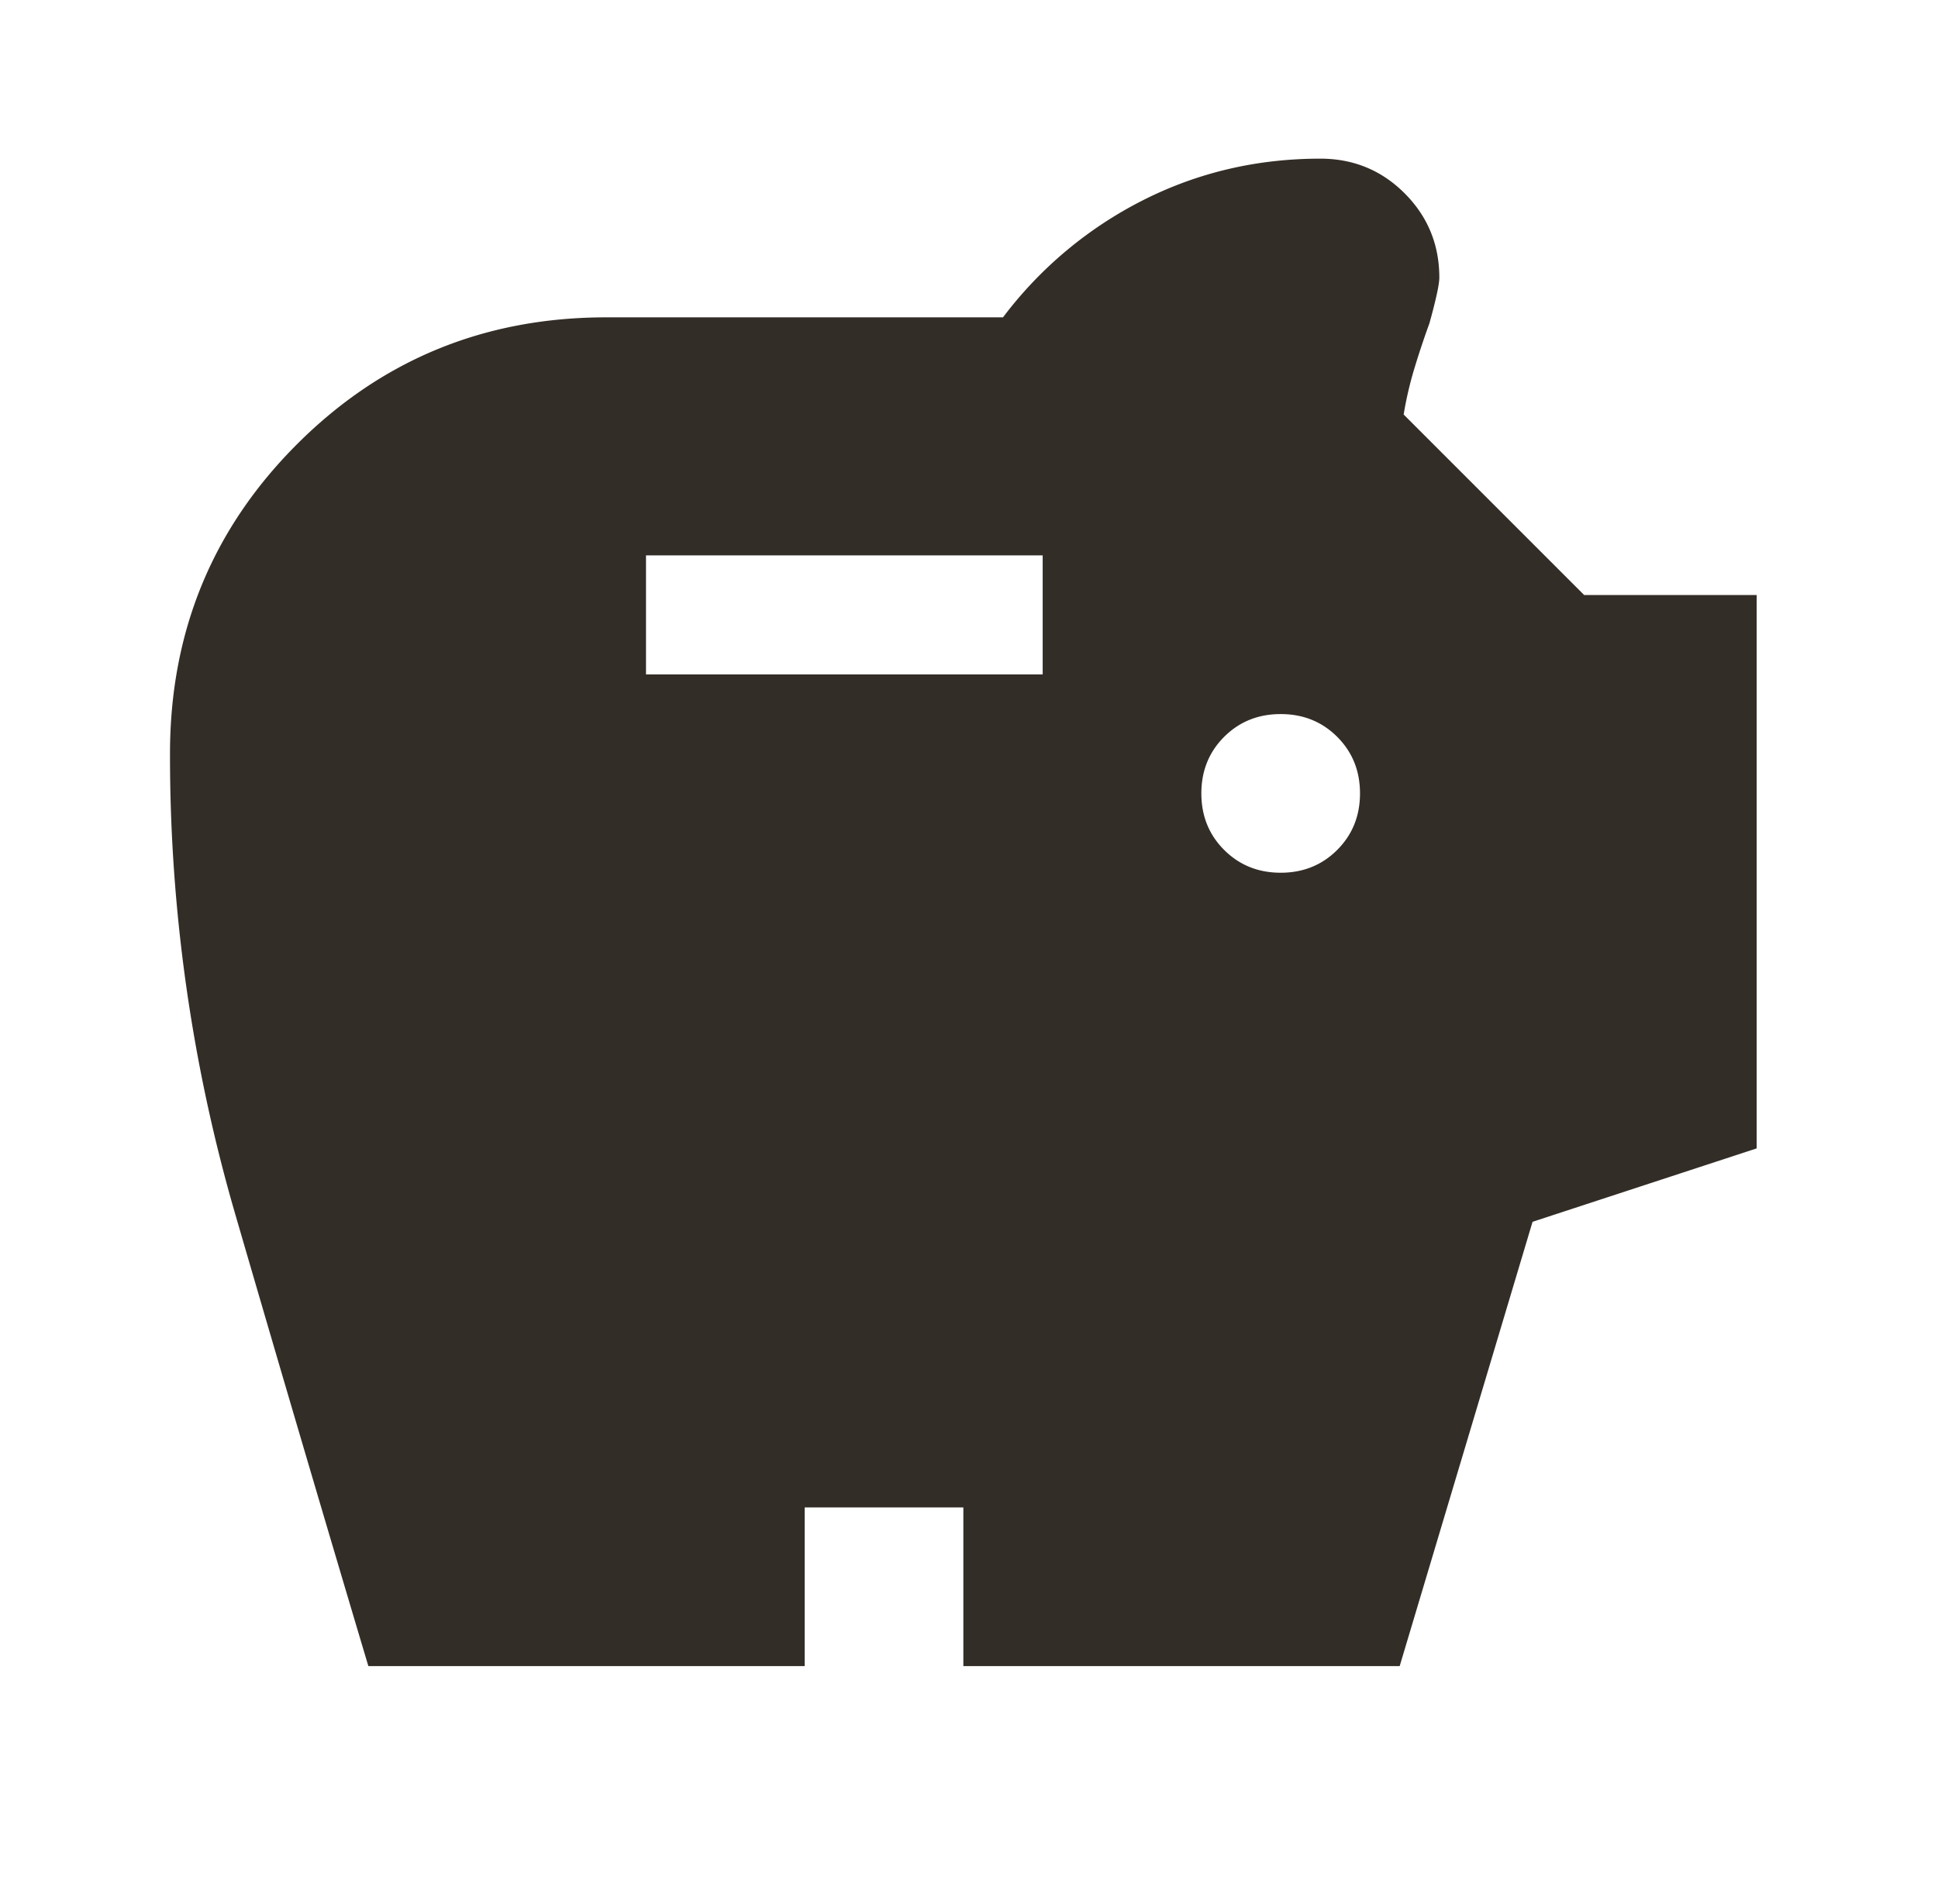 <svg width="57" height="56" fill="none" xmlns="http://www.w3.org/2000/svg"><mask id="a" style="mask-type:alpha" maskUnits="userSpaceOnUse" x="0" y="0" width="57" height="56"><path fill="#D9D9D9" d="M.333 0h56v56h-56z"/></mask><g mask="url(#a)"><path d="M37.667 25.667c.661 0 1.215-.224 1.662-.67.448-.448.671-1.002.671-1.663 0-.662-.223-1.216-.67-1.663-.448-.447-1.002-.67-1.663-.67s-1.215.223-1.663.67c-.447.447-.67 1.002-.67 1.663 0 .66.223 1.215.67 1.662.448.447 1.002.671 1.663.671ZM19 19.834h11.667v-3.5H19v3.5ZM10.834 49a2003.995 2003.995 0 0 1-3.909-13.27A48.334 48.334 0 0 1 5 22.166c0-3.578 1.245-6.611 3.734-9.1s5.522-3.733 9.1-3.733H29.5a11.859 11.859 0 0 1 4.113-3.442c1.614-.817 3.354-1.225 5.22-1.225.973 0 1.8.34 2.48 1.02.68.681 1.02 1.508 1.02 2.48 0 .194-.097.642-.291 1.342-.156.427-.302.865-.438 1.312-.136.447-.243.904-.32 1.371l5.308 5.308h5.075v16.275l-6.592 2.159L41.167 49H28.334v-4.666h-4.667V49H10.834Z" fill="#332D27"/></g></svg>
